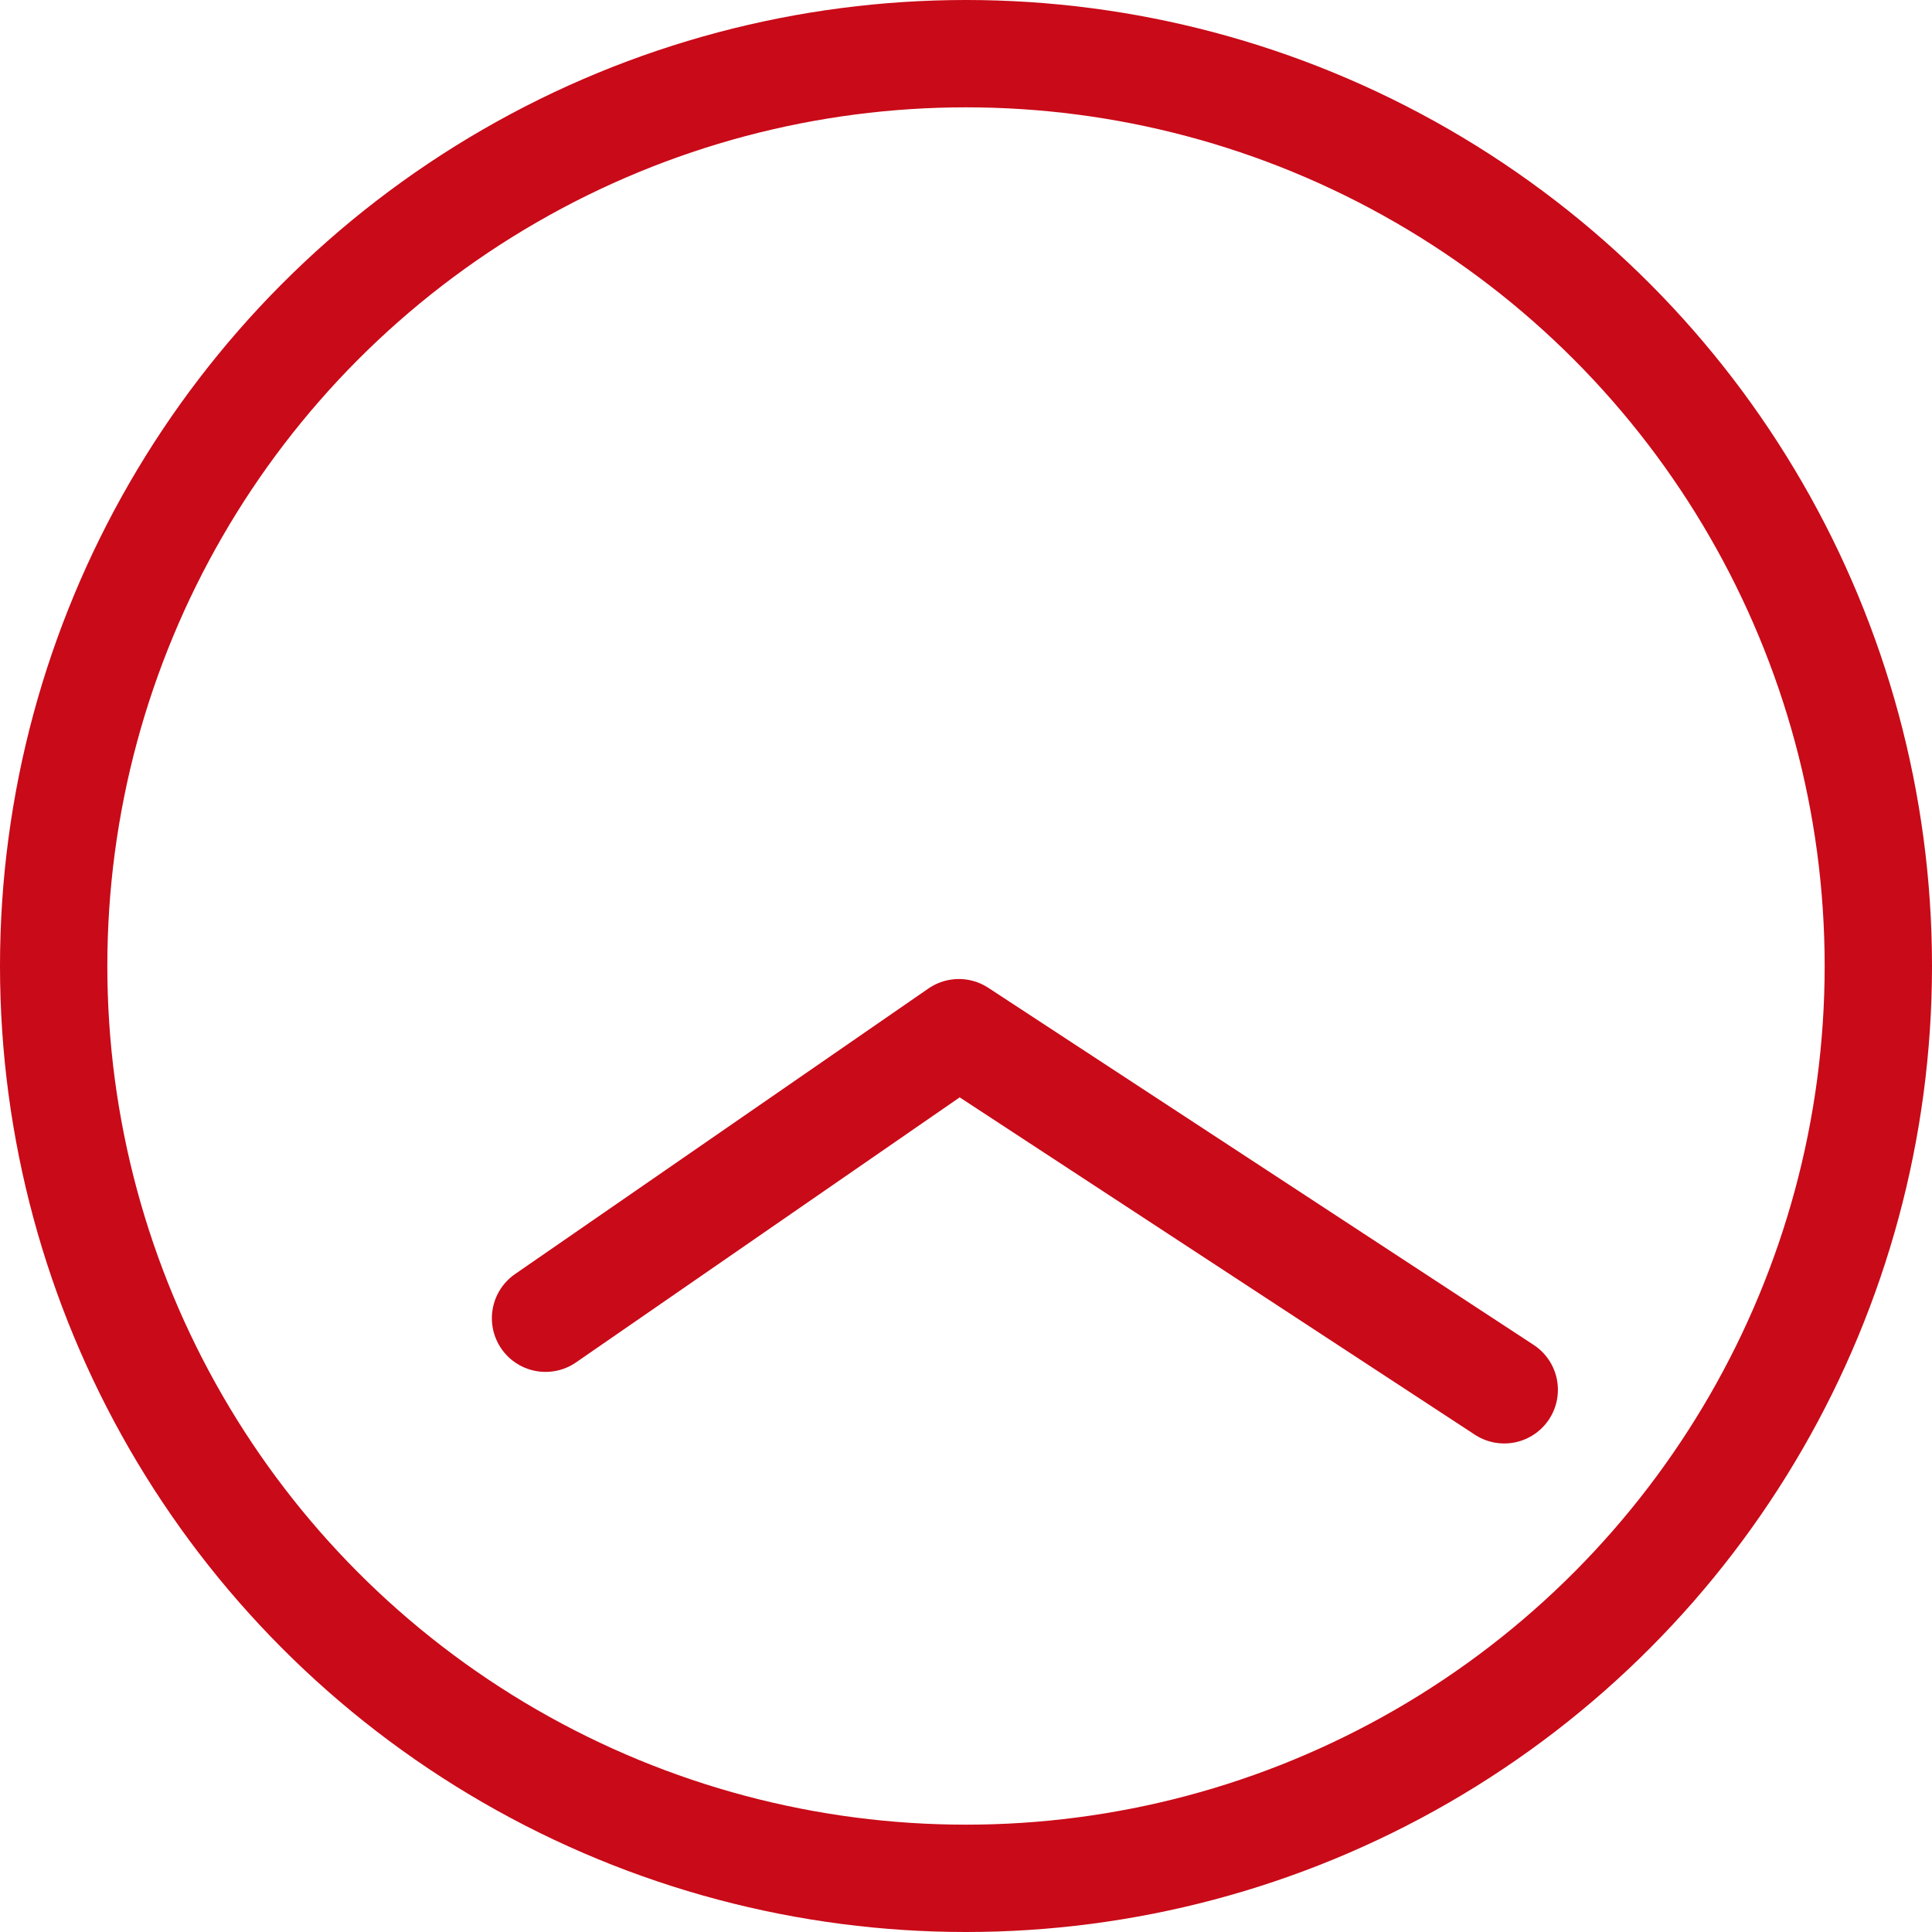 <svg xmlns="http://www.w3.org/2000/svg" width="54" height="54" viewBox="0 0 54 54">
  <g id="グループ_601" data-name="グループ 601" transform="translate(-100 -3140)">
    <g id="楕円形_82" data-name="楕円形 82" transform="translate(100 3140)" fill="none" stroke="#c90a18" stroke-width="3">
      <circle cx="27" cy="27" r="27" stroke="none"/>
      <circle cx="27" cy="27" r="25.5" fill="none"/>
    </g>
    <path id="パス_509" data-name="パス 509" d="M12829.14,3013.719l-15.243-9.981-11.553,7.981" transform="translate(-12687.096 165.126)" fill="none" stroke="#c90a18" stroke-linecap="round" stroke-linejoin="round" stroke-width="3"/>
  </g>
</svg>

